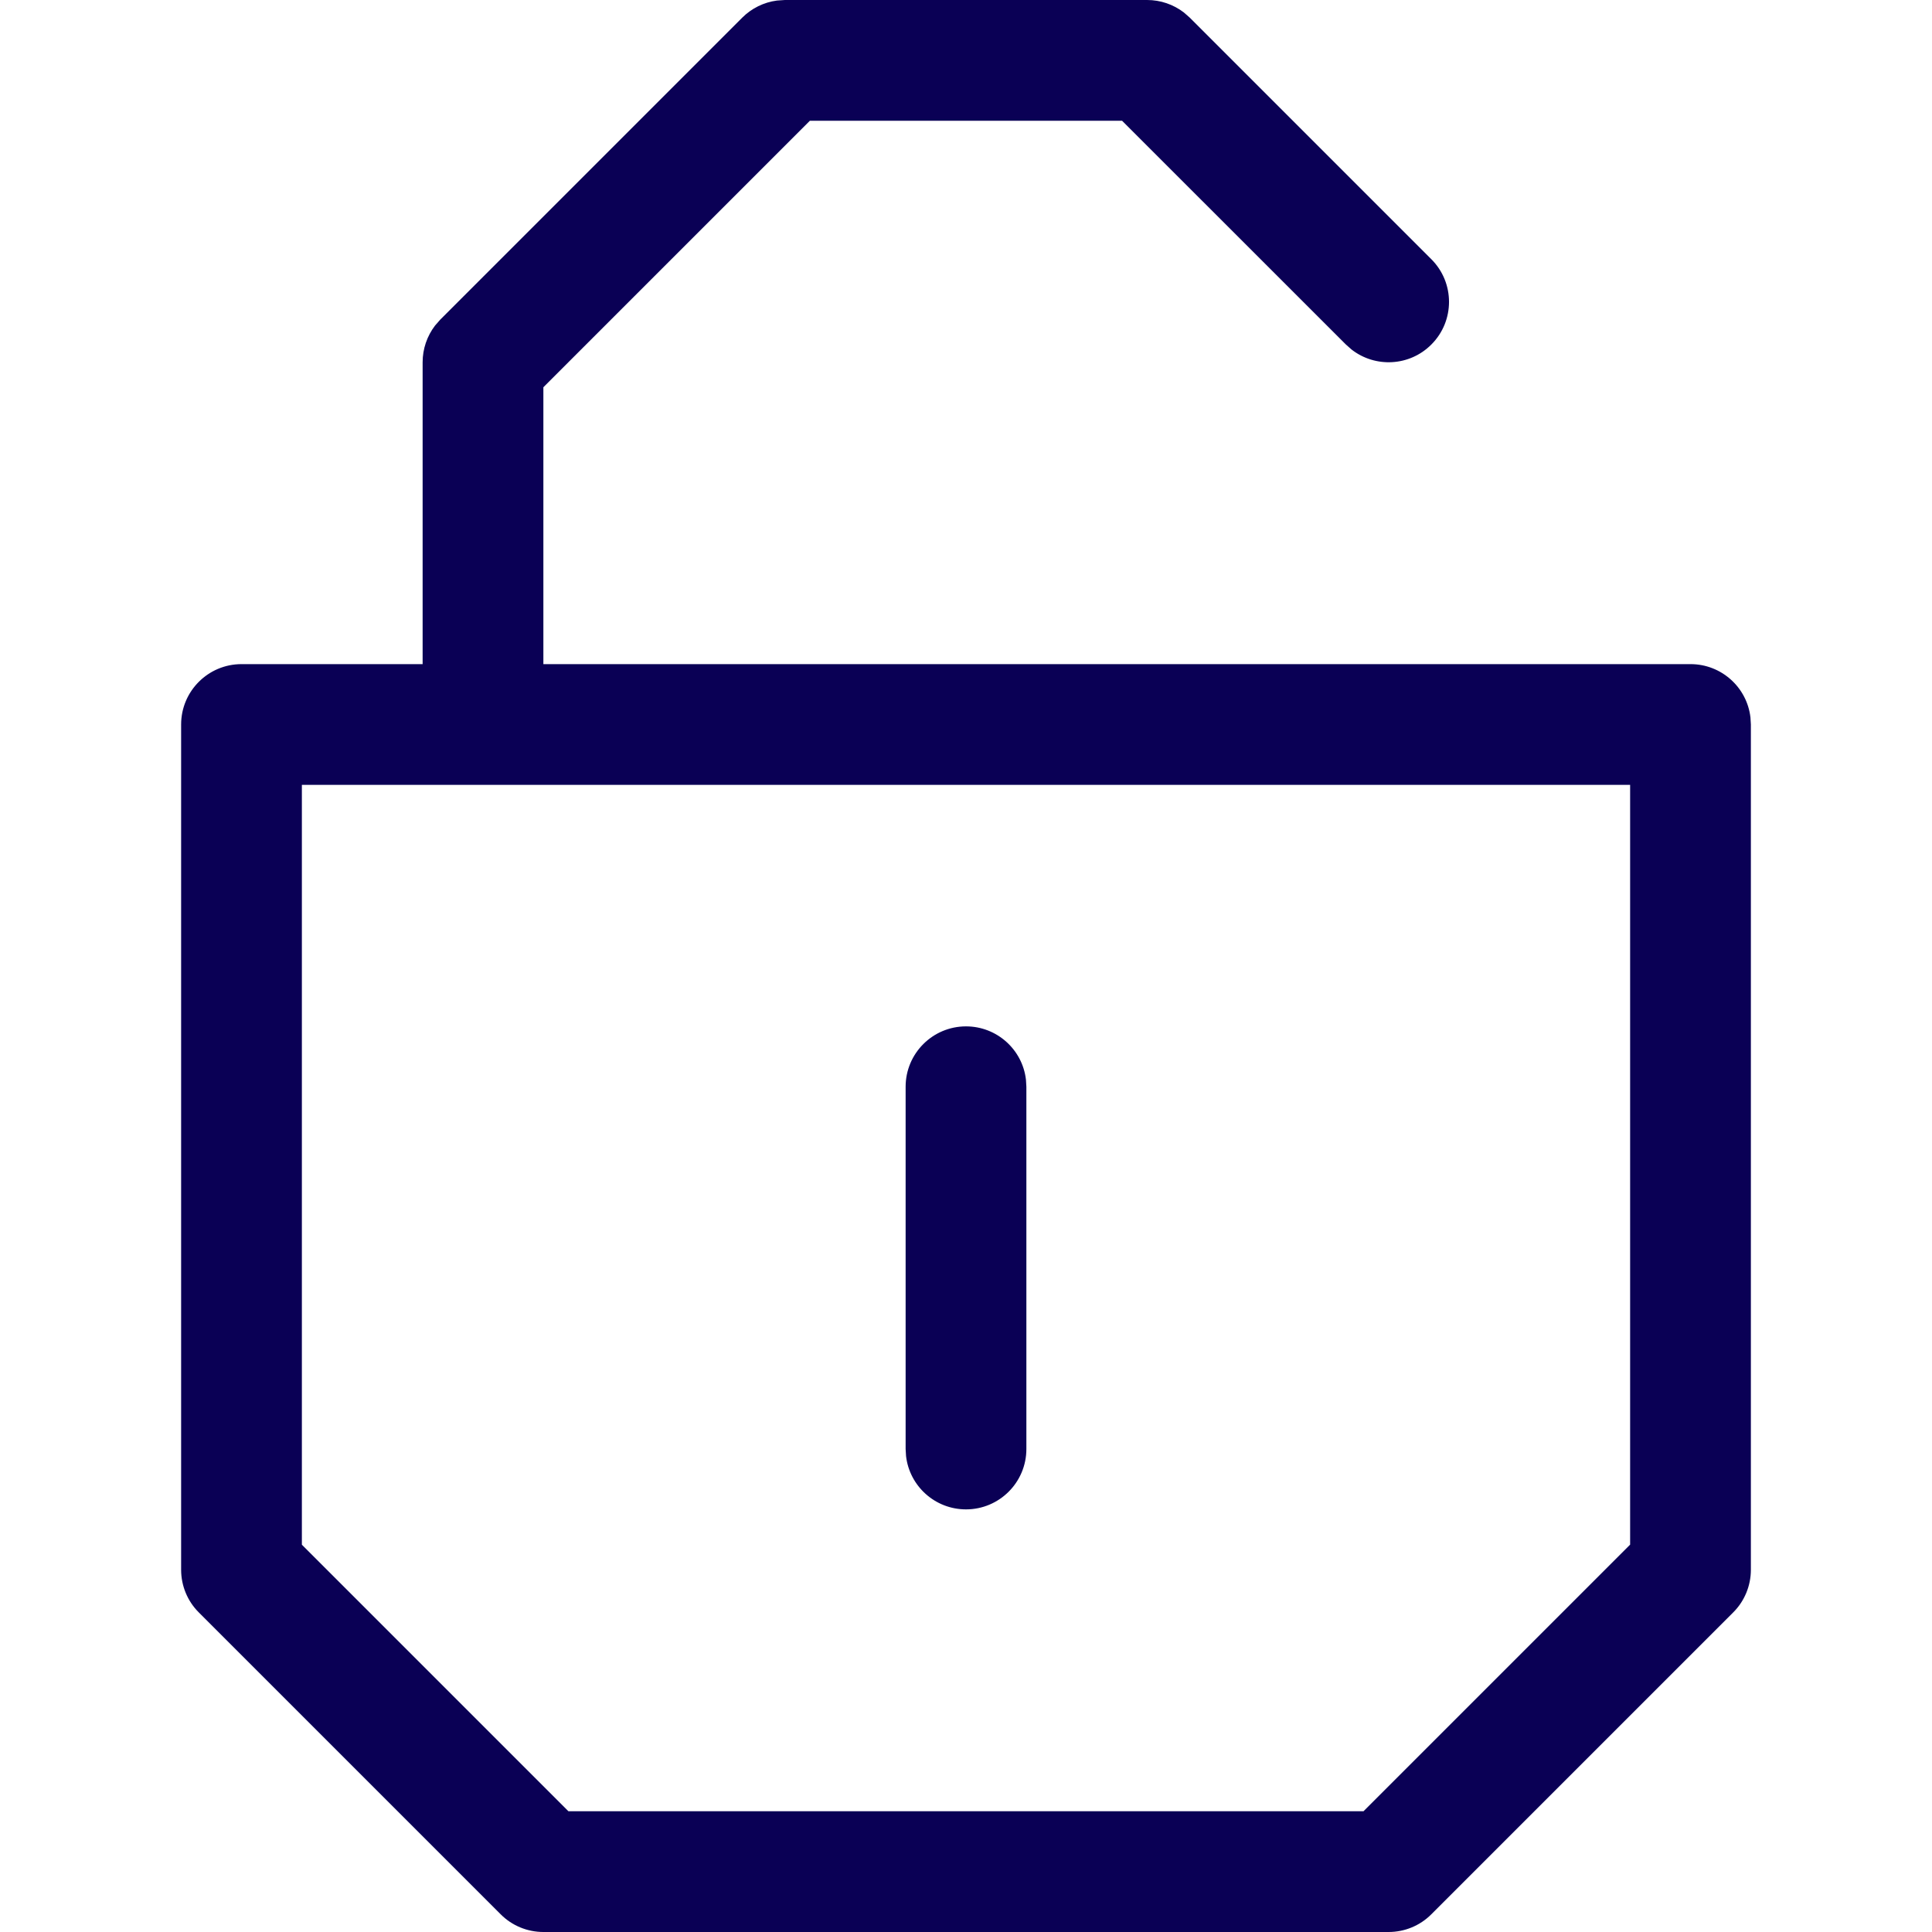 <?xml version="1.0" encoding="UTF-8"?>
<svg width="32px" height="32px" viewBox="0 0 32 32" version="1.1" xmlns="http://www.w3.org/2000/svg" xmlns:xlink="http://www.w3.org/1999/xlink">
    <title>Icon/unlocked</title>
    <g id="Icon/unlocked" stroke="none" stroke-width="1" fill="none" fill-rule="evenodd">
        <path d="M19,0 C19.221,0 19.434,0.073 19.608,0.206 L19.707,0.293 L23.707,4.293 C24.098,4.683 24.098,5.317 23.707,5.707 C23.347,6.068 22.779,6.095 22.387,5.79 L22.293,5.707 L18.585,2 L13.414,2 L9,6.414 L9,11 L28,11 C28.513,11 28.936,11.386 28.993,11.883 L29,12 L29,26 C29,26.265 28.895,26.52 28.707,26.707 L28.707,26.707 L23.707,31.707 C23.52,31.895 23.265,32 23,32 L23,32 L9,32 C8.735,32 8.48,31.895 8.293,31.707 L8.293,31.707 L3.293,26.707 C3.105,26.52 3,26.265 3,26 L3,26 L3,12 C3,11.448 3.448,11 4,11 L4,11 L7,11 L7,6 C7,5.779 7.073,5.566 7.206,5.392 L7.293,5.293 L12.293,0.293 C12.449,0.137 12.652,0.037 12.869,0.009 L13,0 L19,0 Z M27,13 L5,13 L5,25.585 L9.415,30 L22.584,30 L27,25.584 L27,13 Z M16,17 C16.513,17 16.936,17.386 16.993,17.883 L17,18 L17,24 C17,24.552 16.552,25 16,25 C15.487,25 15.064,24.614 15.007,24.117 L15,24 L15,18 C15,17.448 15.448,17 16,17 Z" id="Combined-Shape" fill="#0A0055"></path>
    </g>
</svg>